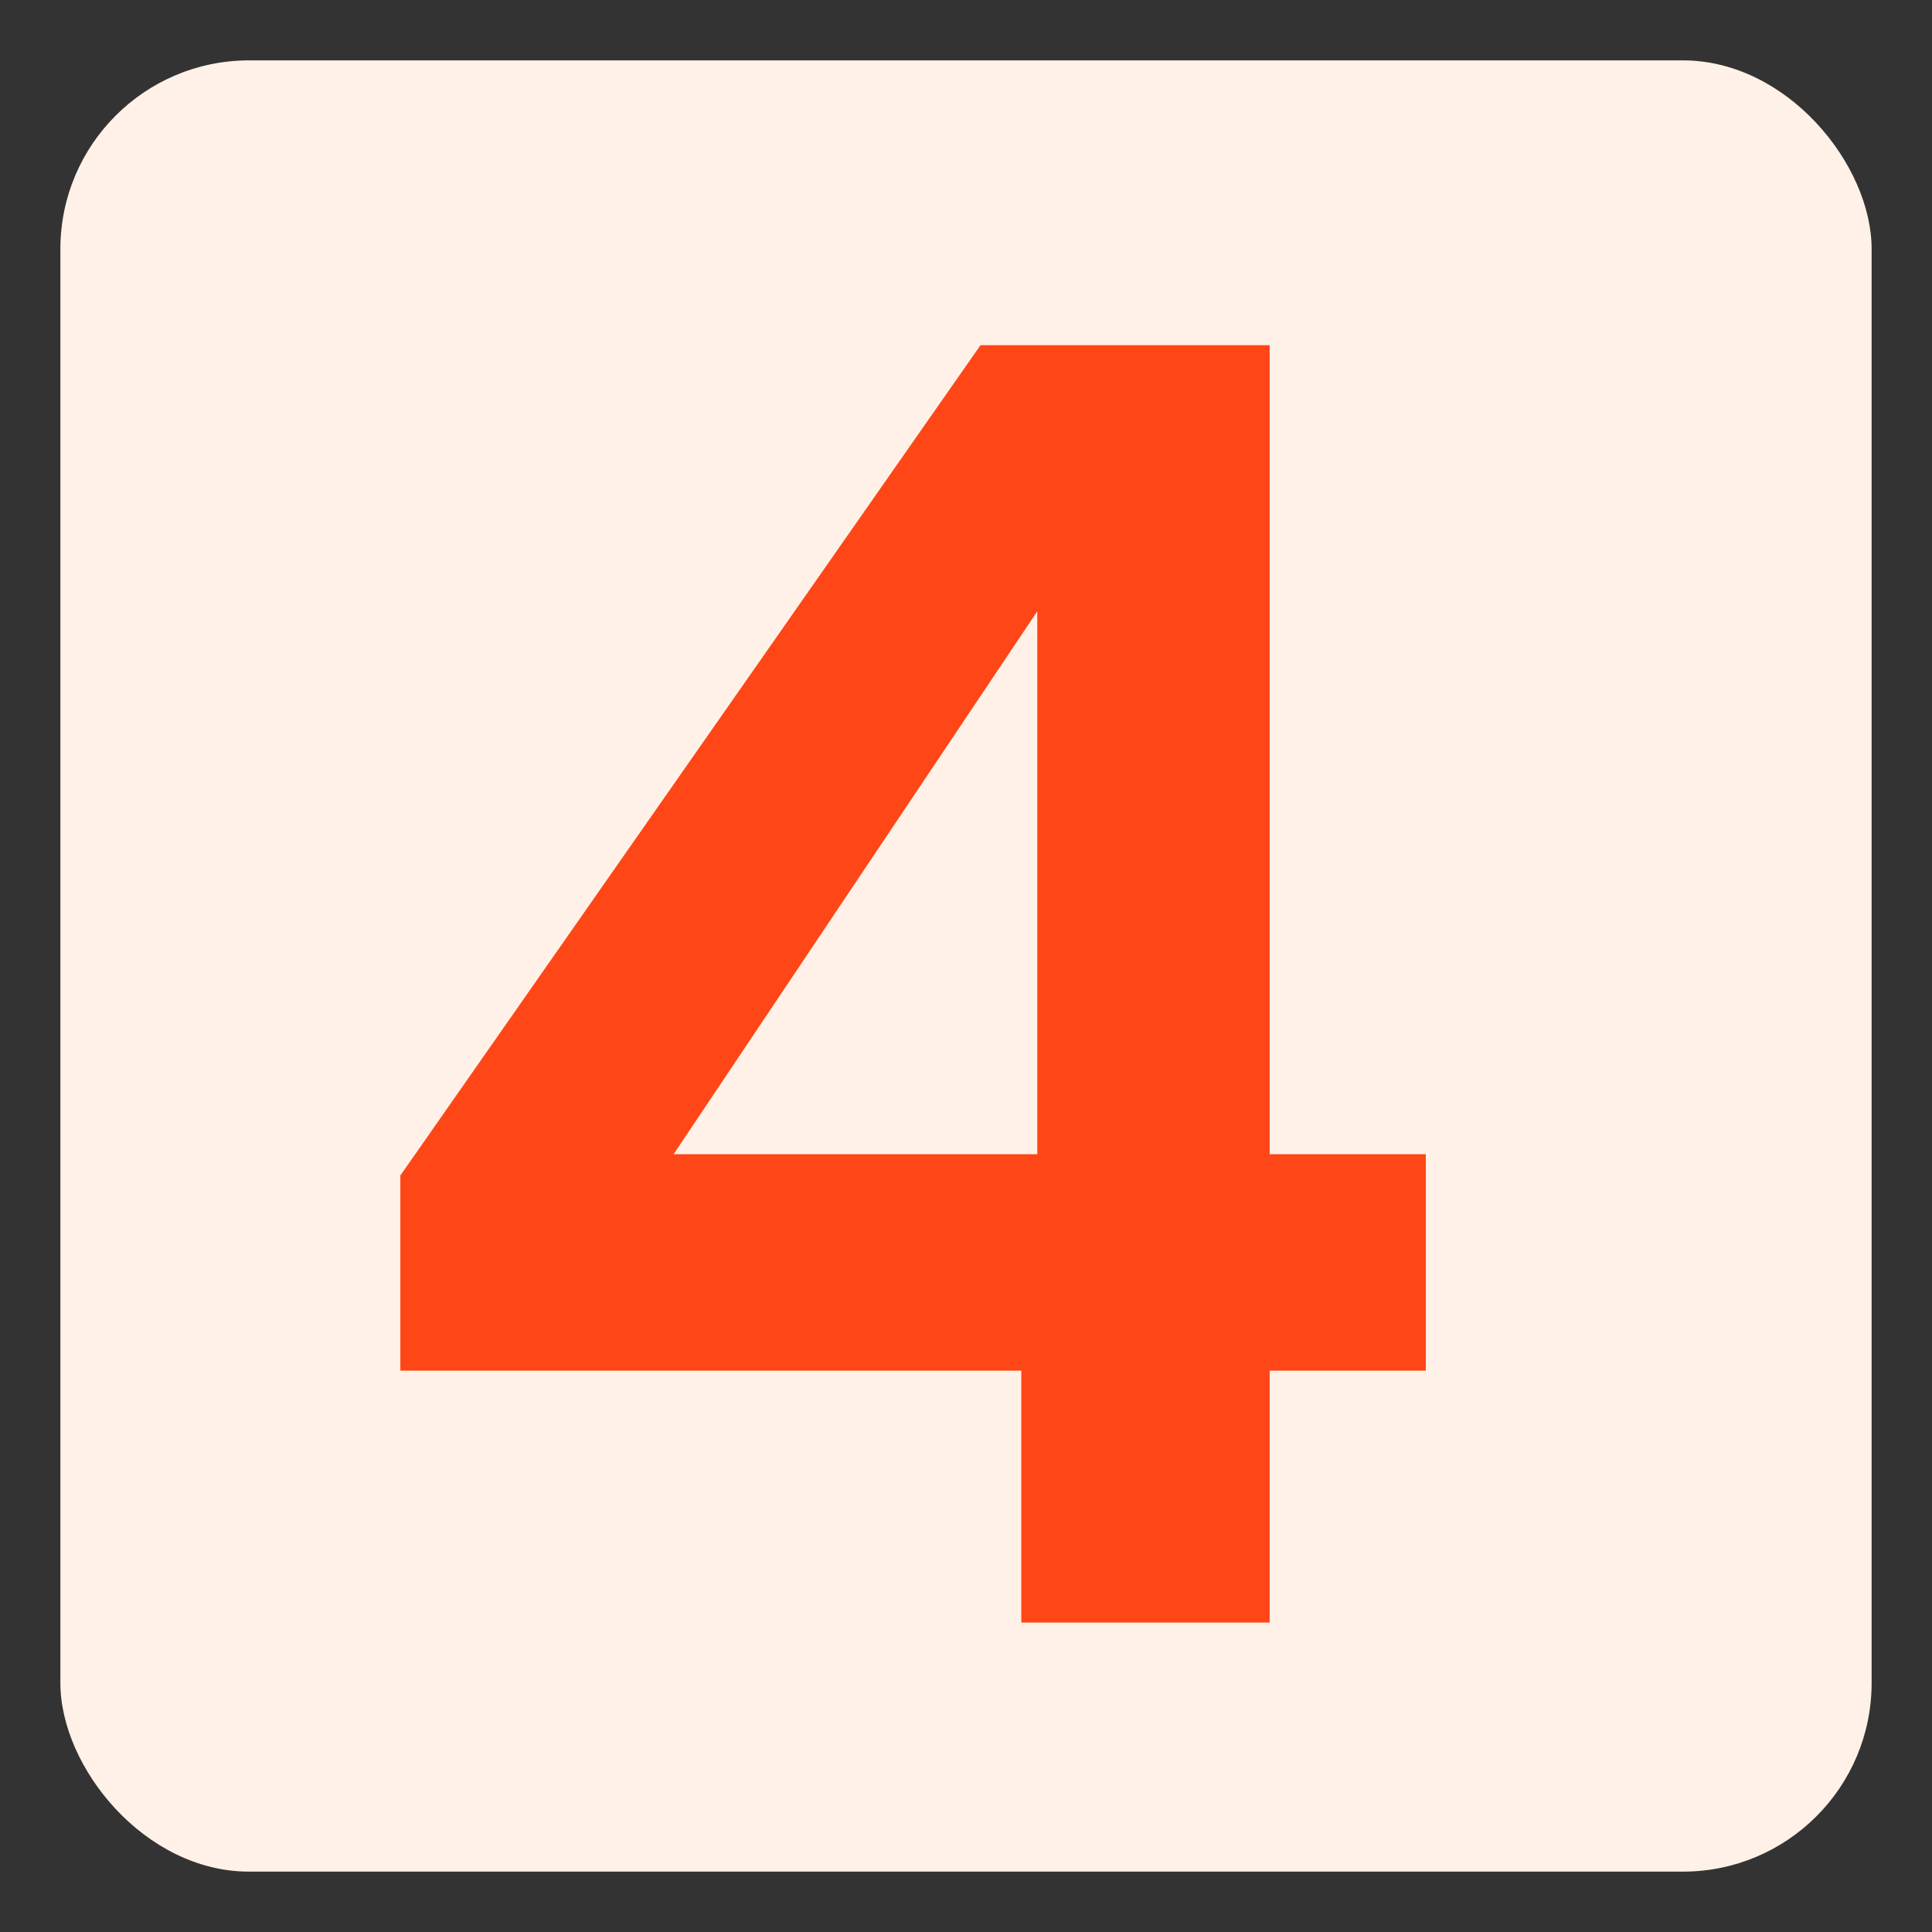 <svg xmlns="http://www.w3.org/2000/svg" width="512" height="512" viewBox="0 0 512 512" fill="none"><rect x="0" y="0" width="512" height="512" fill="#333333" stroke="none"/><g clip-path="url(#clip0_10_139)"><rect x="16" y="16" width="480" height="480" rx="50" fill="#FFF1E7"></rect><path d="M106.098 363.237V311.519L259.84 91.484H336.477V305.877H377.851V363.237H336.477V430H270.654V363.237H106.098ZM274.885 162.008L178.502 305.877H274.885V162.008Z" fill="#FF4617"></path></g><defs><clipPath id="clip0_10_139"><rect width="512" height="512" fill="white"></rect></clipPath></defs></svg>